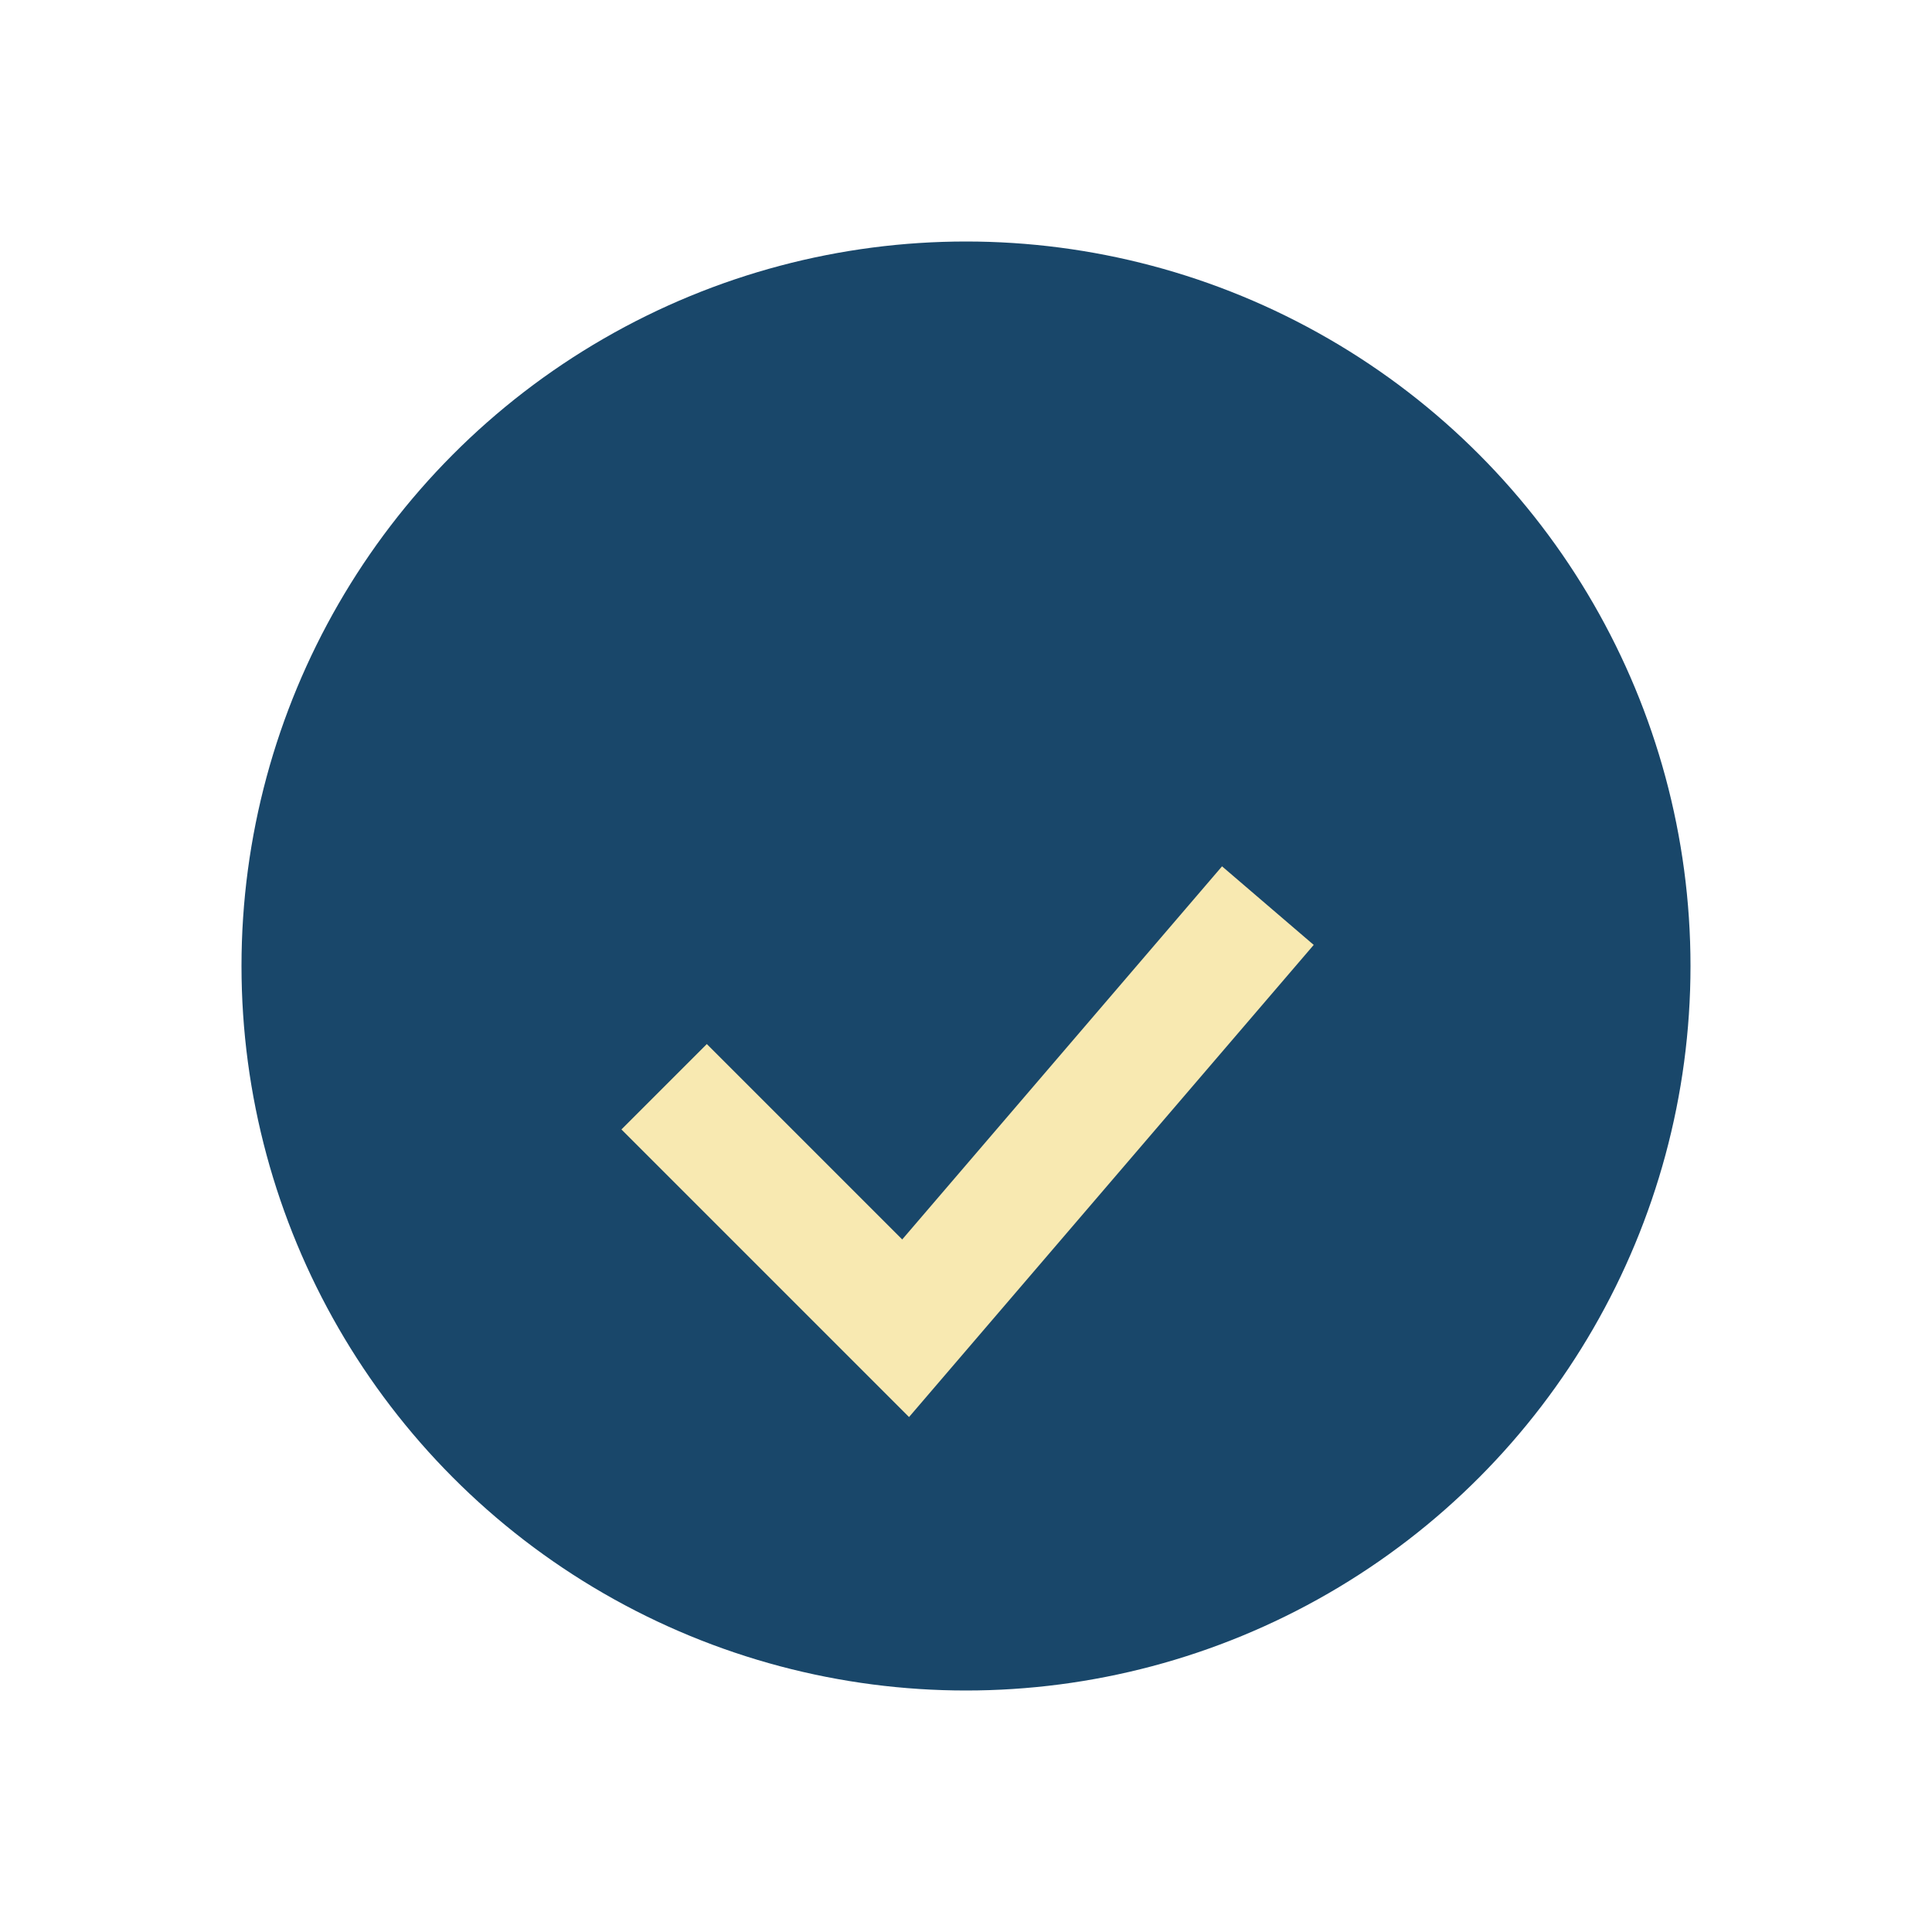 <?xml version="1.0" encoding="UTF-8"?>
<svg xmlns="http://www.w3.org/2000/svg" width="32" height="32" viewBox="0 0 32 32"><circle cx="16" cy="16" r="12" fill="#19476A"/><path d="M11 18l4 4 6-7" stroke="#F8E9B1" stroke-width="2" fill="none"/></svg>